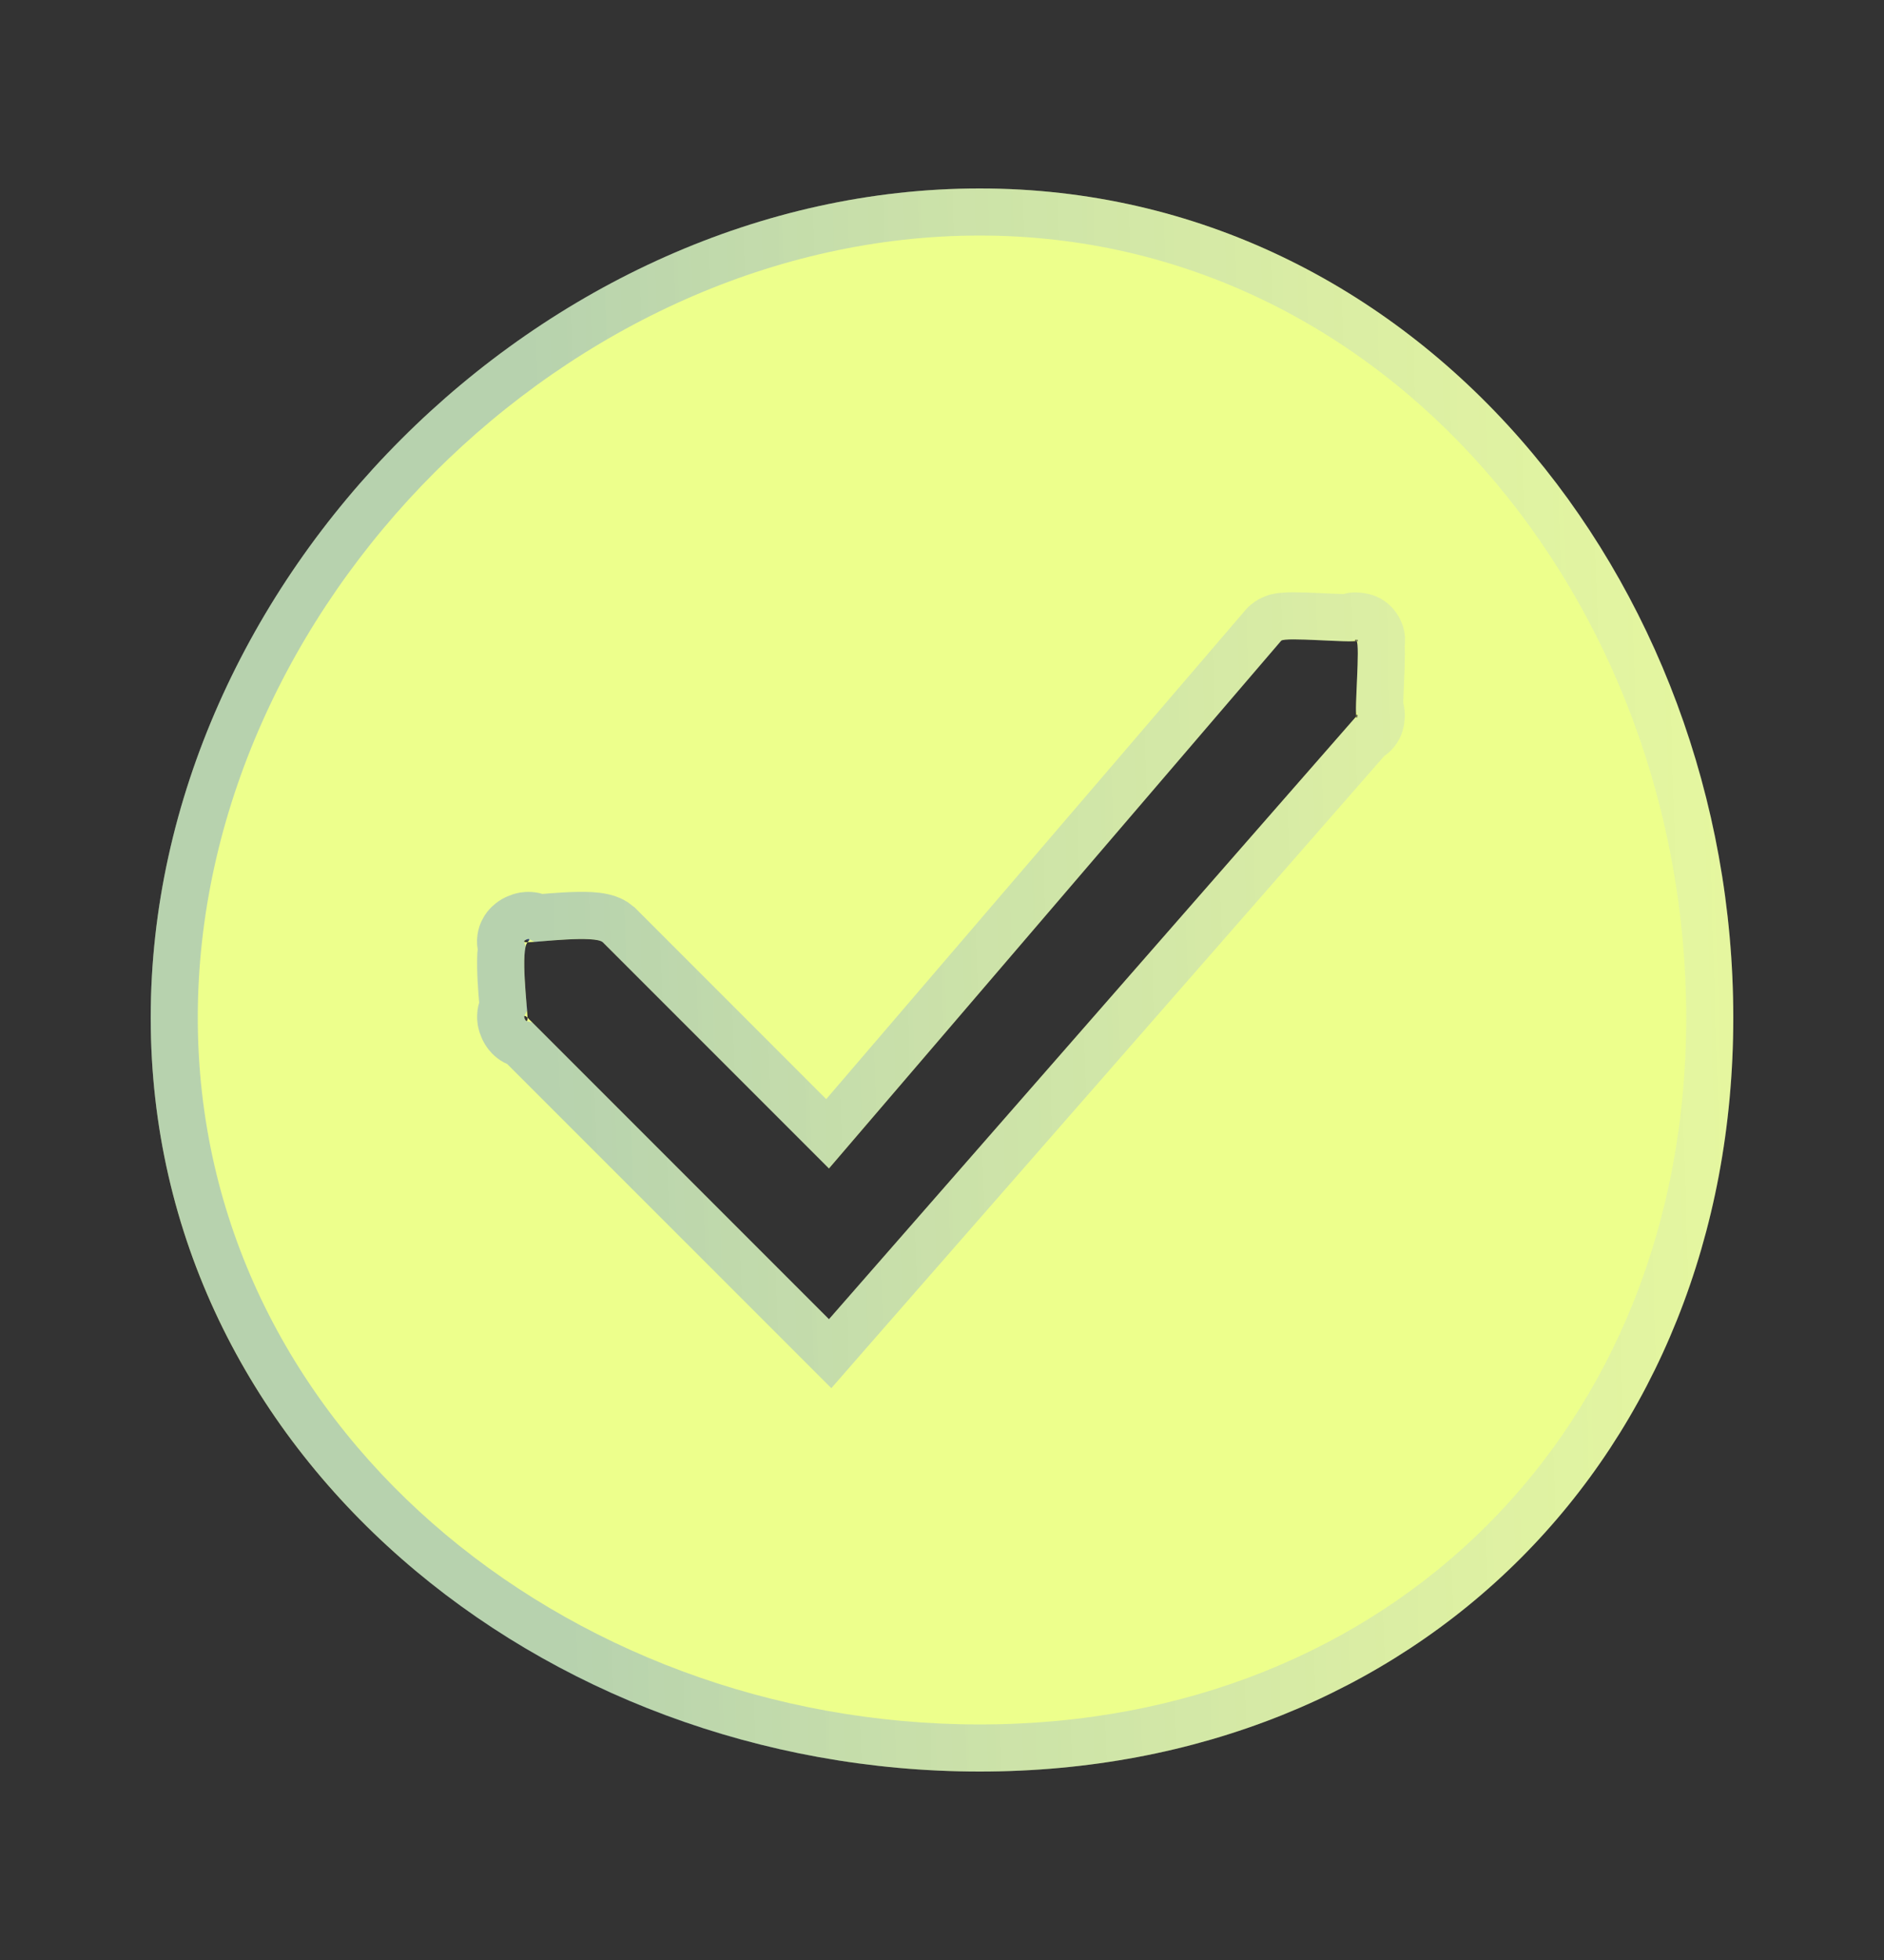 <?xml version="1.0" encoding="UTF-8"?> <svg xmlns="http://www.w3.org/2000/svg" width="25" height="26" viewBox="0 0 25 26" fill="none"><rect x="0" y="0" width="25" height="26" fill="#333333" stroke="none"/><path fill-rule="evenodd" clip-rule="evenodd" d="M13 23.5C18.799 23.5 23 19.299 23 13.5C23 7.701 18.799 2.5 13 2.5C7.201 2.5 2 7.701 2 13.5C2 19.299 7.201 23.5 13 23.5ZM18 9.5C17.975 9.566 18.049 9.449 18 9.5C18.002 9.57 18.025 9.434 18 9.5C18.03 9.564 17.998 9.43 18 9.5C17.97 9.436 18.052 8.547 18 8.5C17.948 8.453 18.067 8.523 18 8.5C17.933 8.477 18.07 8.495 18 8.5C17.93 8.505 18.063 8.468 18 8.5C17.937 8.532 17.045 8.446 17 8.5L11 15.5L8 12.5C7.899 12.404 7.139 12.497 7 12.5C6.861 12.503 7.096 12.399 7 12.5C6.904 12.601 6.997 13.361 7 13.5C6.899 13.404 7.003 13.639 7 13.5L11 17.5L18 9.5Z" fill="#EDFF8C"></path><path d="M13 2.812C18.589 2.812 22.688 7.833 22.688 13.5C22.688 19.127 18.627 23.188 13 23.188C7.333 23.188 2.312 19.089 2.312 13.5C2.312 7.873 7.373 2.812 13 2.812ZM17.023 8.175C17.001 8.177 16.971 8.18 16.939 8.188C16.924 8.193 16.9 8.201 16.874 8.213C16.851 8.224 16.805 8.248 16.763 8.297L10.981 15.04L8.216 12.274L8.154 12.227C8.092 12.188 8.03 12.173 8 12.167C7.946 12.155 7.889 12.149 7.838 12.146C7.733 12.141 7.611 12.144 7.498 12.15C7.383 12.156 7.267 12.166 7.175 12.174C7.167 12.174 7.16 12.174 7.153 12.175C7.106 12.152 7.063 12.146 7.039 12.145C7.003 12.142 6.973 12.145 6.954 12.148C6.915 12.155 6.882 12.167 6.857 12.178C6.833 12.188 6.802 12.204 6.771 12.229C6.756 12.241 6.733 12.261 6.711 12.289C6.691 12.315 6.655 12.369 6.645 12.447C6.639 12.488 6.642 12.534 6.656 12.581C6.653 12.609 6.648 12.636 6.646 12.662C6.641 12.767 6.644 12.889 6.65 13.002C6.656 13.117 6.666 13.233 6.674 13.325C6.674 13.332 6.674 13.339 6.675 13.346C6.652 13.393 6.646 13.436 6.645 13.461C6.642 13.497 6.645 13.527 6.648 13.546C6.655 13.585 6.667 13.618 6.678 13.643C6.688 13.667 6.705 13.698 6.729 13.729C6.741 13.744 6.761 13.767 6.789 13.789C6.81 13.805 6.849 13.831 6.904 13.846L11.016 17.957L11.235 17.706L18.162 9.79C18.239 9.748 18.277 9.687 18.294 9.653C18.312 9.616 18.319 9.583 18.321 9.566C18.322 9.562 18.322 9.558 18.322 9.554C18.323 9.55 18.325 9.547 18.325 9.543C18.328 9.526 18.332 9.493 18.327 9.452C18.325 9.432 18.32 9.403 18.307 9.37C18.307 9.359 18.307 9.346 18.308 9.332C18.31 9.242 18.315 9.128 18.32 9.007C18.325 8.89 18.33 8.766 18.33 8.667C18.33 8.632 18.328 8.596 18.326 8.562C18.332 8.53 18.333 8.502 18.331 8.477C18.331 8.474 18.332 8.471 18.332 8.469C18.328 8.419 18.312 8.379 18.295 8.347C18.294 8.345 18.294 8.343 18.293 8.342C18.248 8.257 18.179 8.217 18.143 8.201C18.105 8.185 18.071 8.179 18.055 8.177C18.051 8.176 18.047 8.176 18.043 8.176C18.039 8.175 18.035 8.174 18.031 8.174C18.015 8.172 17.981 8.168 17.94 8.174C17.924 8.176 17.901 8.183 17.874 8.193C17.862 8.193 17.848 8.194 17.833 8.193C17.743 8.191 17.629 8.185 17.508 8.18C17.39 8.174 17.265 8.169 17.166 8.169C17.118 8.169 17.067 8.17 17.023 8.175ZM6.76 12.302C6.762 12.299 6.763 12.296 6.765 12.295C6.767 12.291 6.77 12.289 6.771 12.287L6.76 12.302Z" stroke="url(#paint0_linear_675_101)" stroke-width="0.625"></path><defs><linearGradient id="paint0_linear_675_101" x1="31.25" y1="17.337" x2="7.541" y2="18.076" gradientUnits="userSpaceOnUse"><stop stop-color="white" stop-opacity="0.1"></stop><stop offset="1" stop-color="#3B6AFD" stop-opacity="0.3"></stop></linearGradient></defs></svg> 